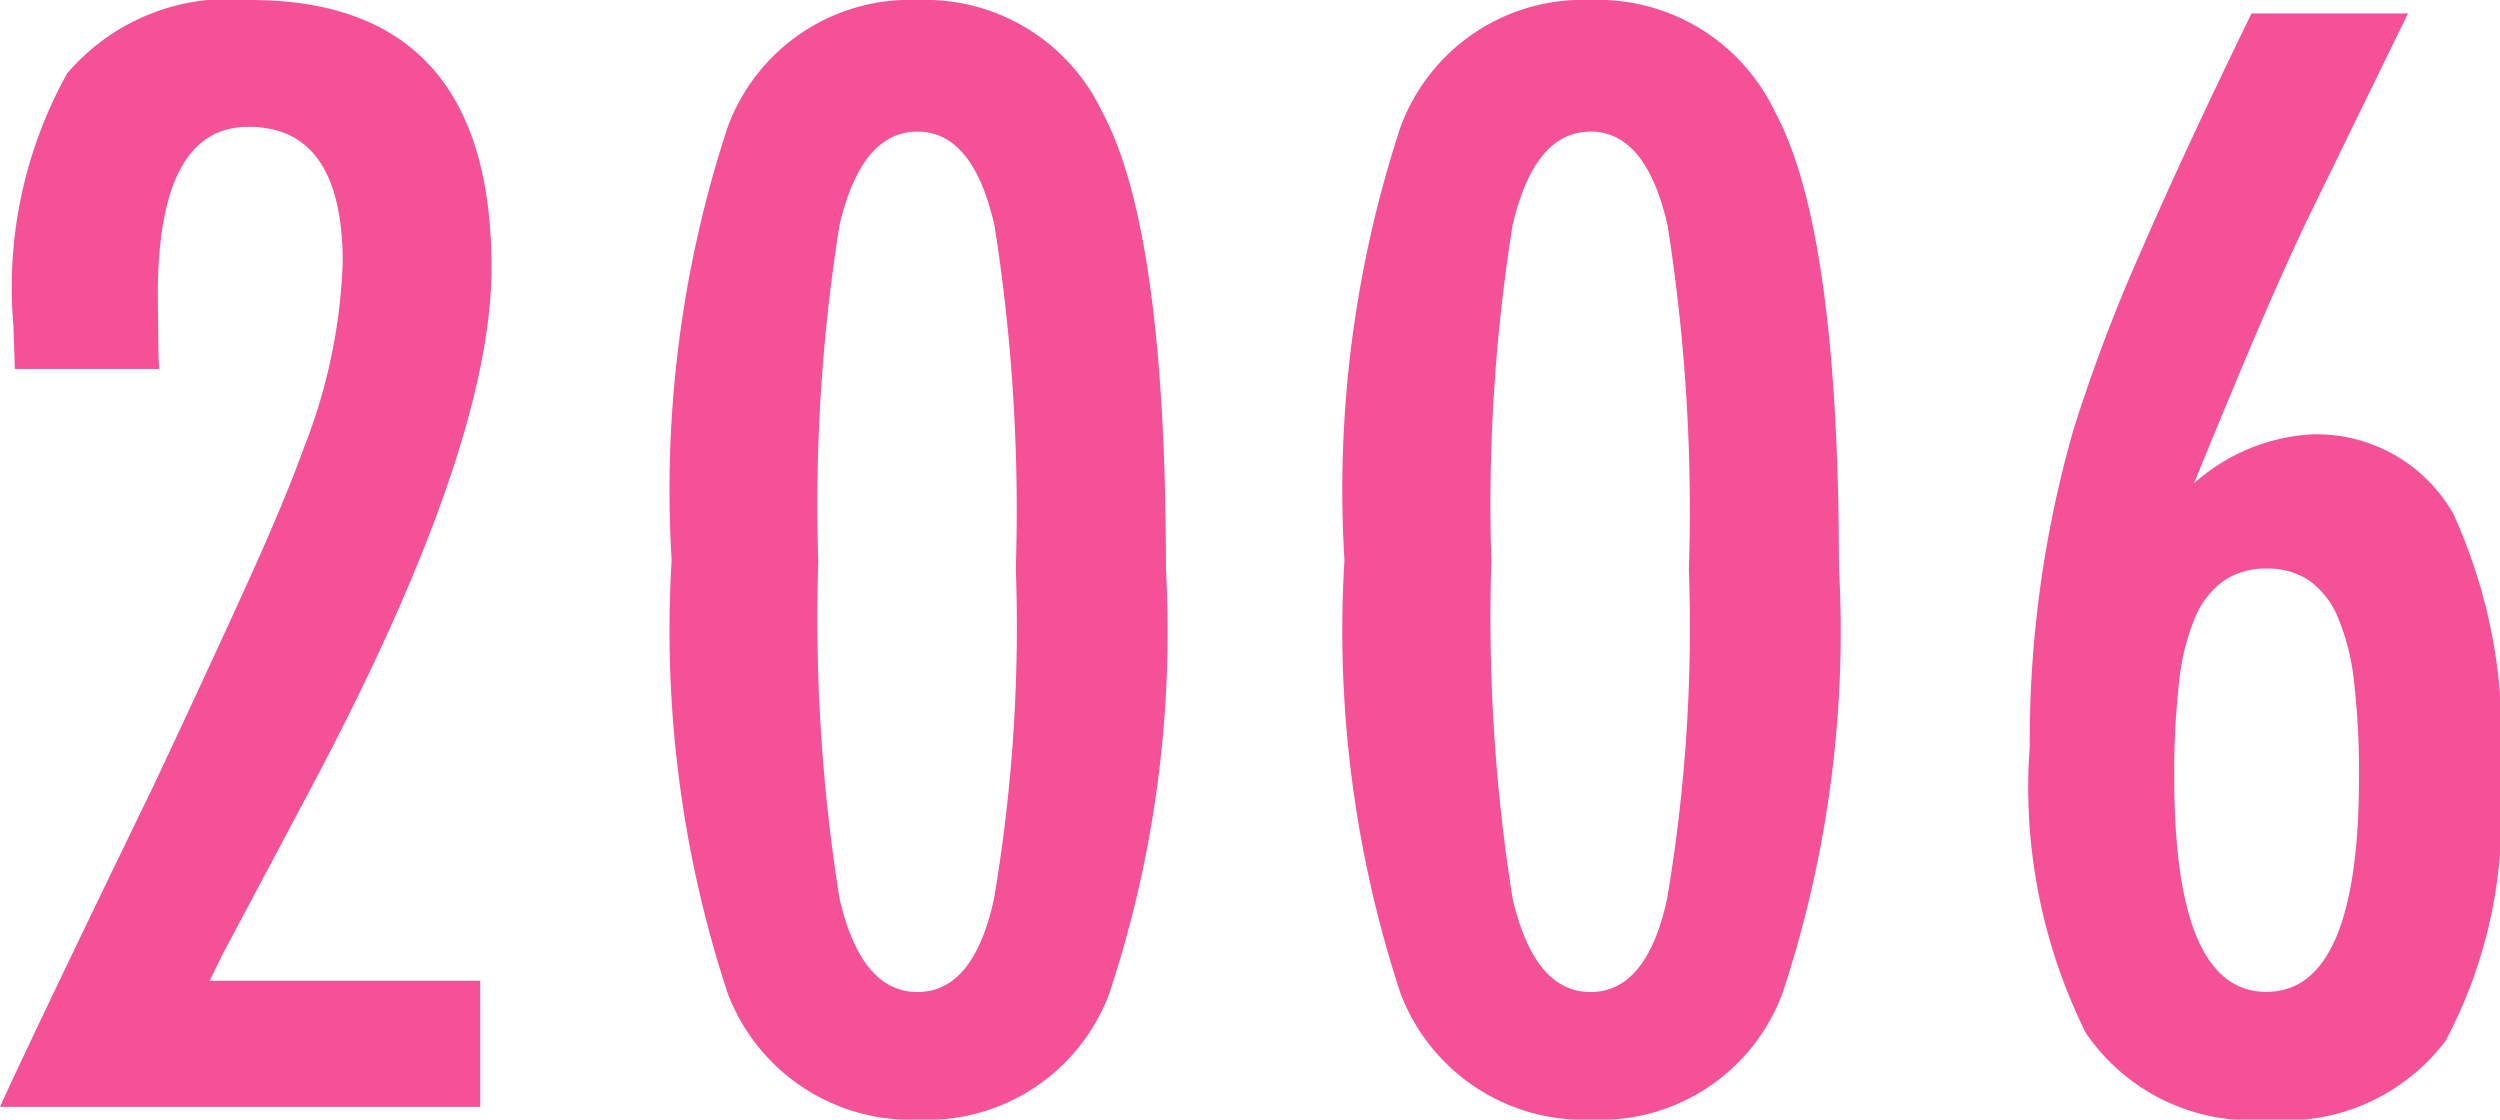 <svg xmlns="http://www.w3.org/2000/svg" width="34.475" height="15.439" viewBox="0 0 34.475 15.439">
  <path id="Path_2280" data-name="Path 2280" d="M2.949-10.176H.957l-.02-.6a6.064,6.064,0,0,1,.742-3.477A2.93,2.93,0,0,1,4.2-15.264q3.33,0,3.33,3.691,0,2.49-2.49,7.178l-1.2,2.256-.059.117q-.049.1-.137.283h3.73V0H.752q.166-.371.693-1.475T2.881-4.453Q3.652-6.094,4.17-7.236t.781-1.875a7.665,7.665,0,0,0,.527-2.529q0-1.875-1.3-1.875-1.25,0-1.25,2.324l.01.859ZM16.83-7.422a15.879,15.879,0,0,1-.781,5.859A2.679,2.679,0,0,1,13.422.176a2.7,2.7,0,0,1-2.637-1.748,16,16,0,0,1-.771-5.967,16,16,0,0,1,.771-5.967,2.678,2.678,0,0,1,2.627-1.758,2.7,2.7,0,0,1,2.539,1.543Q16.83-12.09,16.83-7.422Zm-2.07,0a25.285,25.285,0,0,0-.293-4.727q-.293-1.3-1.064-1.3t-1.074,1.289a24.409,24.409,0,0,0-.293,4.639,24.579,24.579,0,0,0,.293,4.648q.3,1.289,1.074,1.289t1.055-1.279A22.43,22.43,0,0,0,14.76-7.422Zm11.352,0a15.879,15.879,0,0,1-.781,5.859A2.679,2.679,0,0,1,22.7.176a2.7,2.7,0,0,1-2.637-1.748,16,16,0,0,1-.771-5.967,16,16,0,0,1,.771-5.967,2.678,2.678,0,0,1,2.627-1.758,2.7,2.7,0,0,1,2.539,1.543Q26.111-12.09,26.111-7.422Zm-2.07,0a25.285,25.285,0,0,0-.293-4.727q-.293-1.3-1.064-1.3t-1.074,1.289a24.409,24.409,0,0,0-.293,4.639,24.579,24.579,0,0,0,.293,4.648q.3,1.289,1.074,1.289t1.055-1.279A22.431,22.431,0,0,0,24.041-7.422ZM31.8-15.078h2.158l-1.416,2.9q-.371.791-.747,1.68T31.008-8.6a2.664,2.664,0,0,1,1.631-.674,2.166,2.166,0,0,1,1.943,1.094,7.416,7.416,0,0,1,.645,3.672,6.588,6.588,0,0,1-.752,3.6A2.77,2.77,0,0,1,32.023.176a2.758,2.758,0,0,1-2.51-1.2,7.622,7.622,0,0,1-.771-3.945,15.577,15.577,0,0,1,.605-4.375,22.953,22.953,0,0,1,.923-2.441Q30.881-13.193,31.8-15.078ZM33.283-4.521a11.062,11.062,0,0,0-.068-1.333,3.164,3.164,0,0,0-.225-.9,1.17,1.17,0,0,0-.4-.508,1.016,1.016,0,0,0-.581-.161,1.016,1.016,0,0,0-.581.161,1.173,1.173,0,0,0-.4.5,3.1,3.1,0,0,0-.225.894,10.964,10.964,0,0,0-.068,1.323q0,2.959,1.27,2.959T33.283-4.521Z" transform="translate(-0.752 15.264)" fill="#f45196"/>
</svg>

